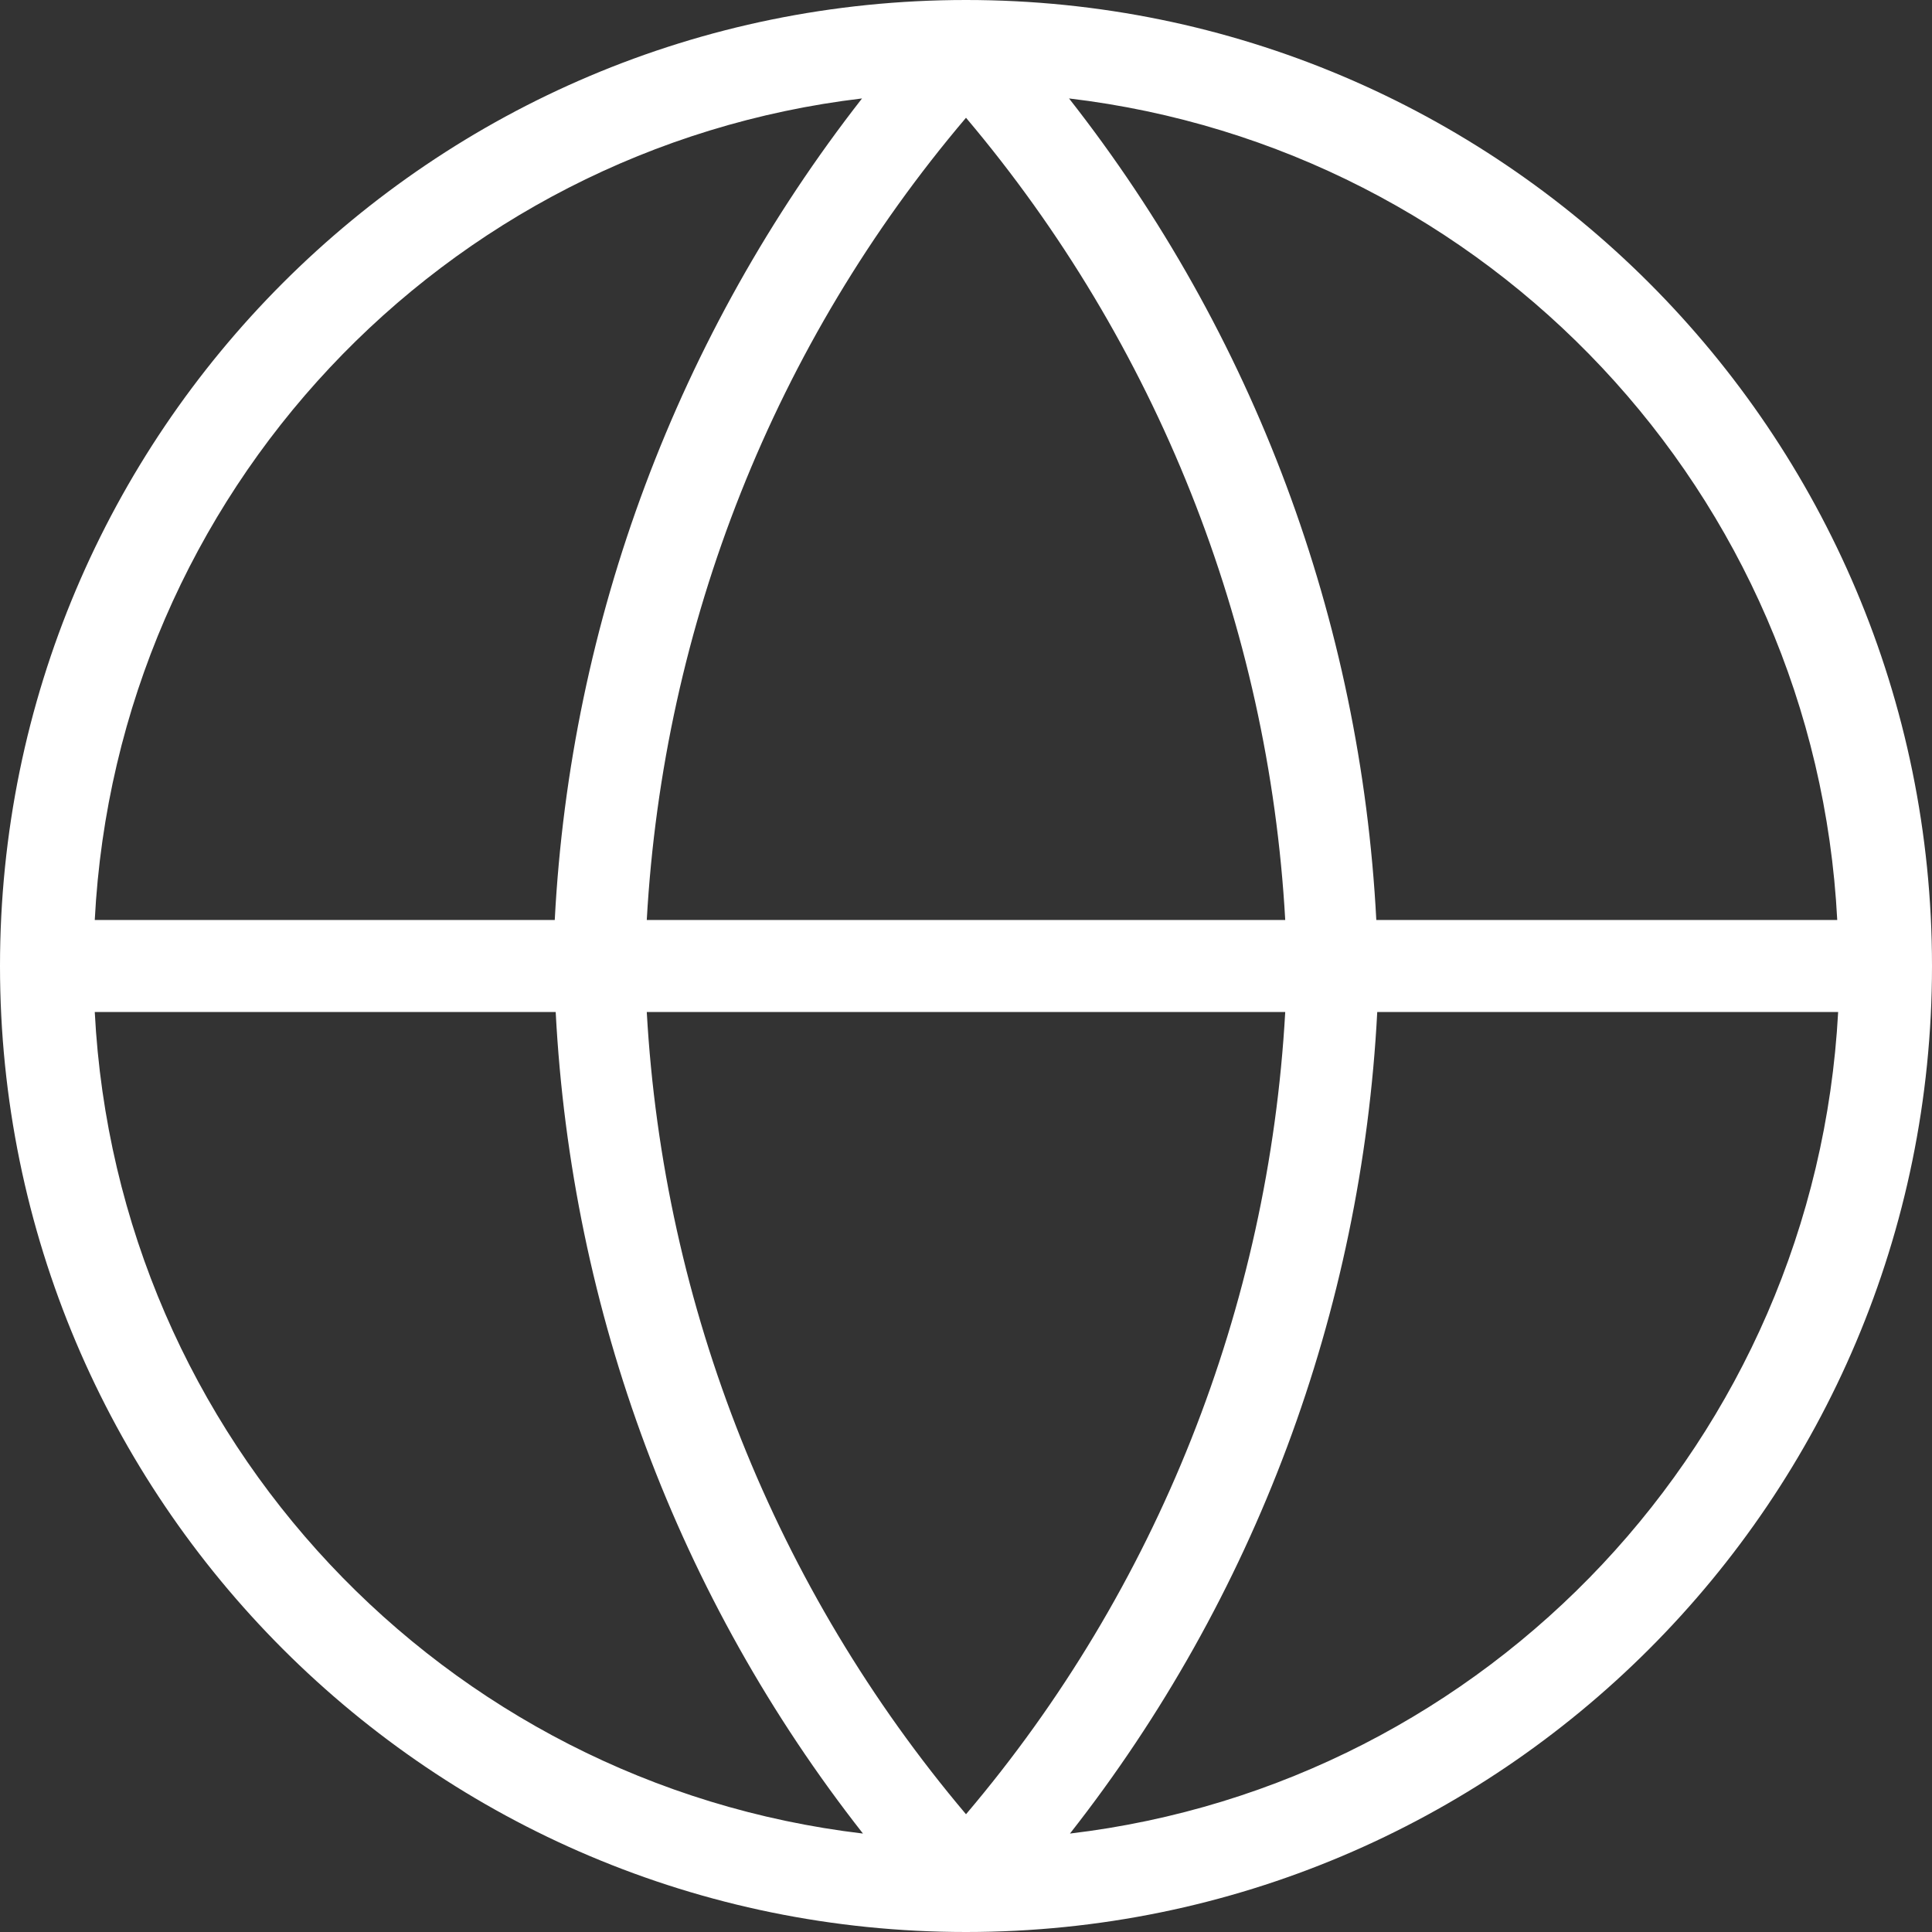 <?xml version="1.0" encoding="UTF-8"?> <svg xmlns="http://www.w3.org/2000/svg" width="64" height="64" viewBox="0 0 64 64" fill="none"><rect x="0" y="0" width="64" height="64" fill="#333333" stroke="none"/> <path d="M32 0C14.324 0 0 14.324 0 32C0 49.676 14.324 64 32 64C49.676 64 64 49.676 64 32C64 14.324 49.676 0 32 0ZM60.861 30.476H45.592C45.074 20.541 41.539 11.063 35.413 3.261C49.31 4.907 60.13 16.335 60.861 30.476ZM42.575 33.524C42.027 43.307 38.339 52.632 32 60.099C25.691 52.632 21.973 43.307 21.425 33.524H42.575ZM21.425 30.476C21.973 20.693 25.661 11.368 32 3.901C38.309 11.368 42.027 20.693 42.575 30.476H21.425ZM28.556 3.261C22.461 11.063 18.895 20.541 18.377 30.476H3.139C3.87 16.335 14.69 4.907 28.556 3.261ZM3.139 33.524H18.408C18.926 43.459 22.461 52.937 28.587 60.739C14.69 59.093 3.87 47.665 3.139 33.524ZM35.444 60.739C41.569 52.937 45.105 43.459 45.623 33.524H60.891C60.13 47.665 49.31 59.093 35.444 60.739Z" fill="white"></path> </svg> 